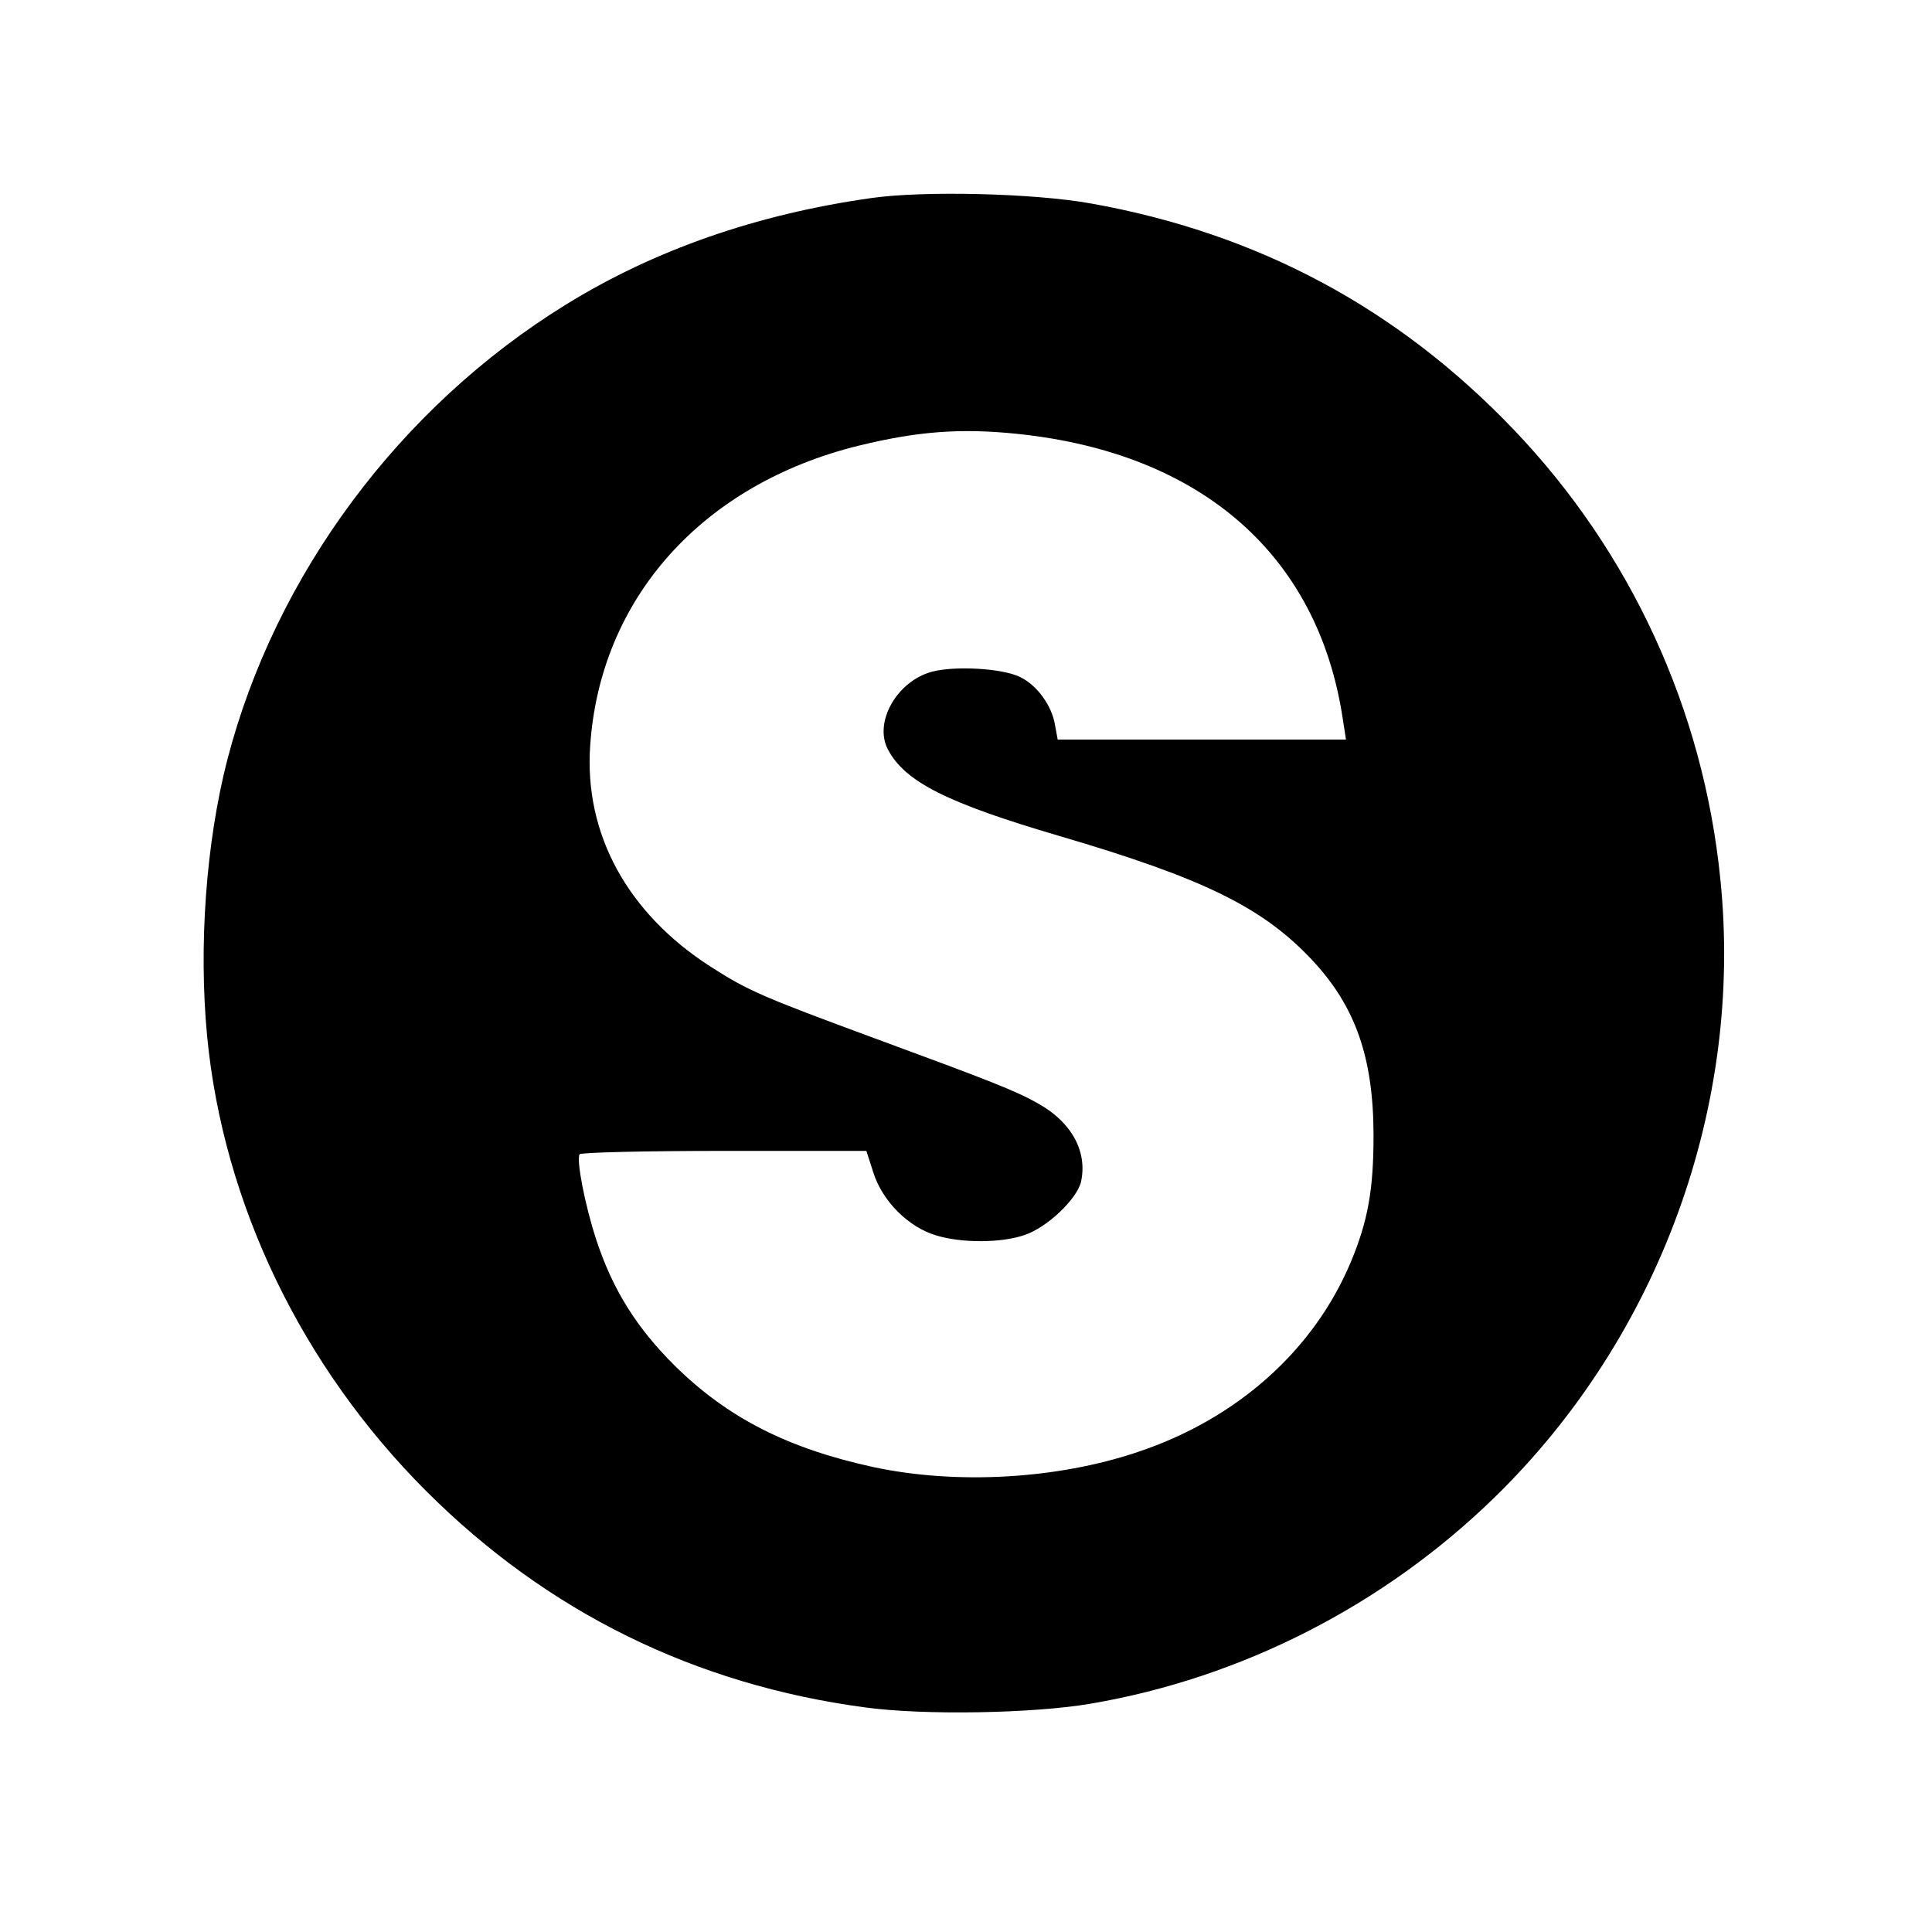<?xml version="1.0" standalone="no"?>
<!DOCTYPE svg PUBLIC "-//W3C//DTD SVG 20010904//EN"
 "http://www.w3.org/TR/2001/REC-SVG-20010904/DTD/svg10.dtd">
<svg version="1.0" xmlns="http://www.w3.org/2000/svg"
 width="512pt" height="512pt" viewBox="0 0 512 512"
 preserveAspectRatio="xMidYMid meet">
<g transform="translate(0,512) scale(0.1,-0.1)"
fill="#000000" stroke="none">
<path d="M2308 4595 c-303 -43 -573 -137 -808 -282 -441 -272 -771 -717 -898
-1208 -56 -219 -76 -492 -53 -732 43 -444 251 -875 580 -1204 321 -321 713
-514 1165 -574 155 -21 444 -16 596 10 400 68 778 261 1071 547 436 425 660
1038 598 1639 -45 449 -238 867 -548 1191 -308 322 -678 520 -1121 599 -151
27 -444 34 -582 14z m390 -625 c486 -51 794 -321 860 -752 l9 -58 -382 0 -382
0 -7 38 c-8 51 -47 106 -93 128 -47 23 -172 30 -233 14 -93 -25 -155 -134
-117 -206 45 -86 157 -142 453 -229 385 -113 541 -190 672 -330 114 -122 162
-258 162 -465 0 -143 -15 -226 -60 -334 -98 -234 -301 -416 -565 -504 -213
-72 -480 -87 -700 -40 -226 49 -386 130 -526 268 -101 100 -165 201 -209 335
-30 92 -53 211 -44 226 3 5 175 9 383 9 l377 0 18 -56 c24 -77 93 -146 167
-168 69 -21 173 -20 234 1 60 20 140 96 150 142 17 79 -25 157 -113 206 -59
34 -129 61 -433 173 -298 110 -336 126 -437 191 -219 141 -334 351 -318 584
26 391 297 694 712 796 156 38 270 47 422 31z"/>
</g>
</svg>
